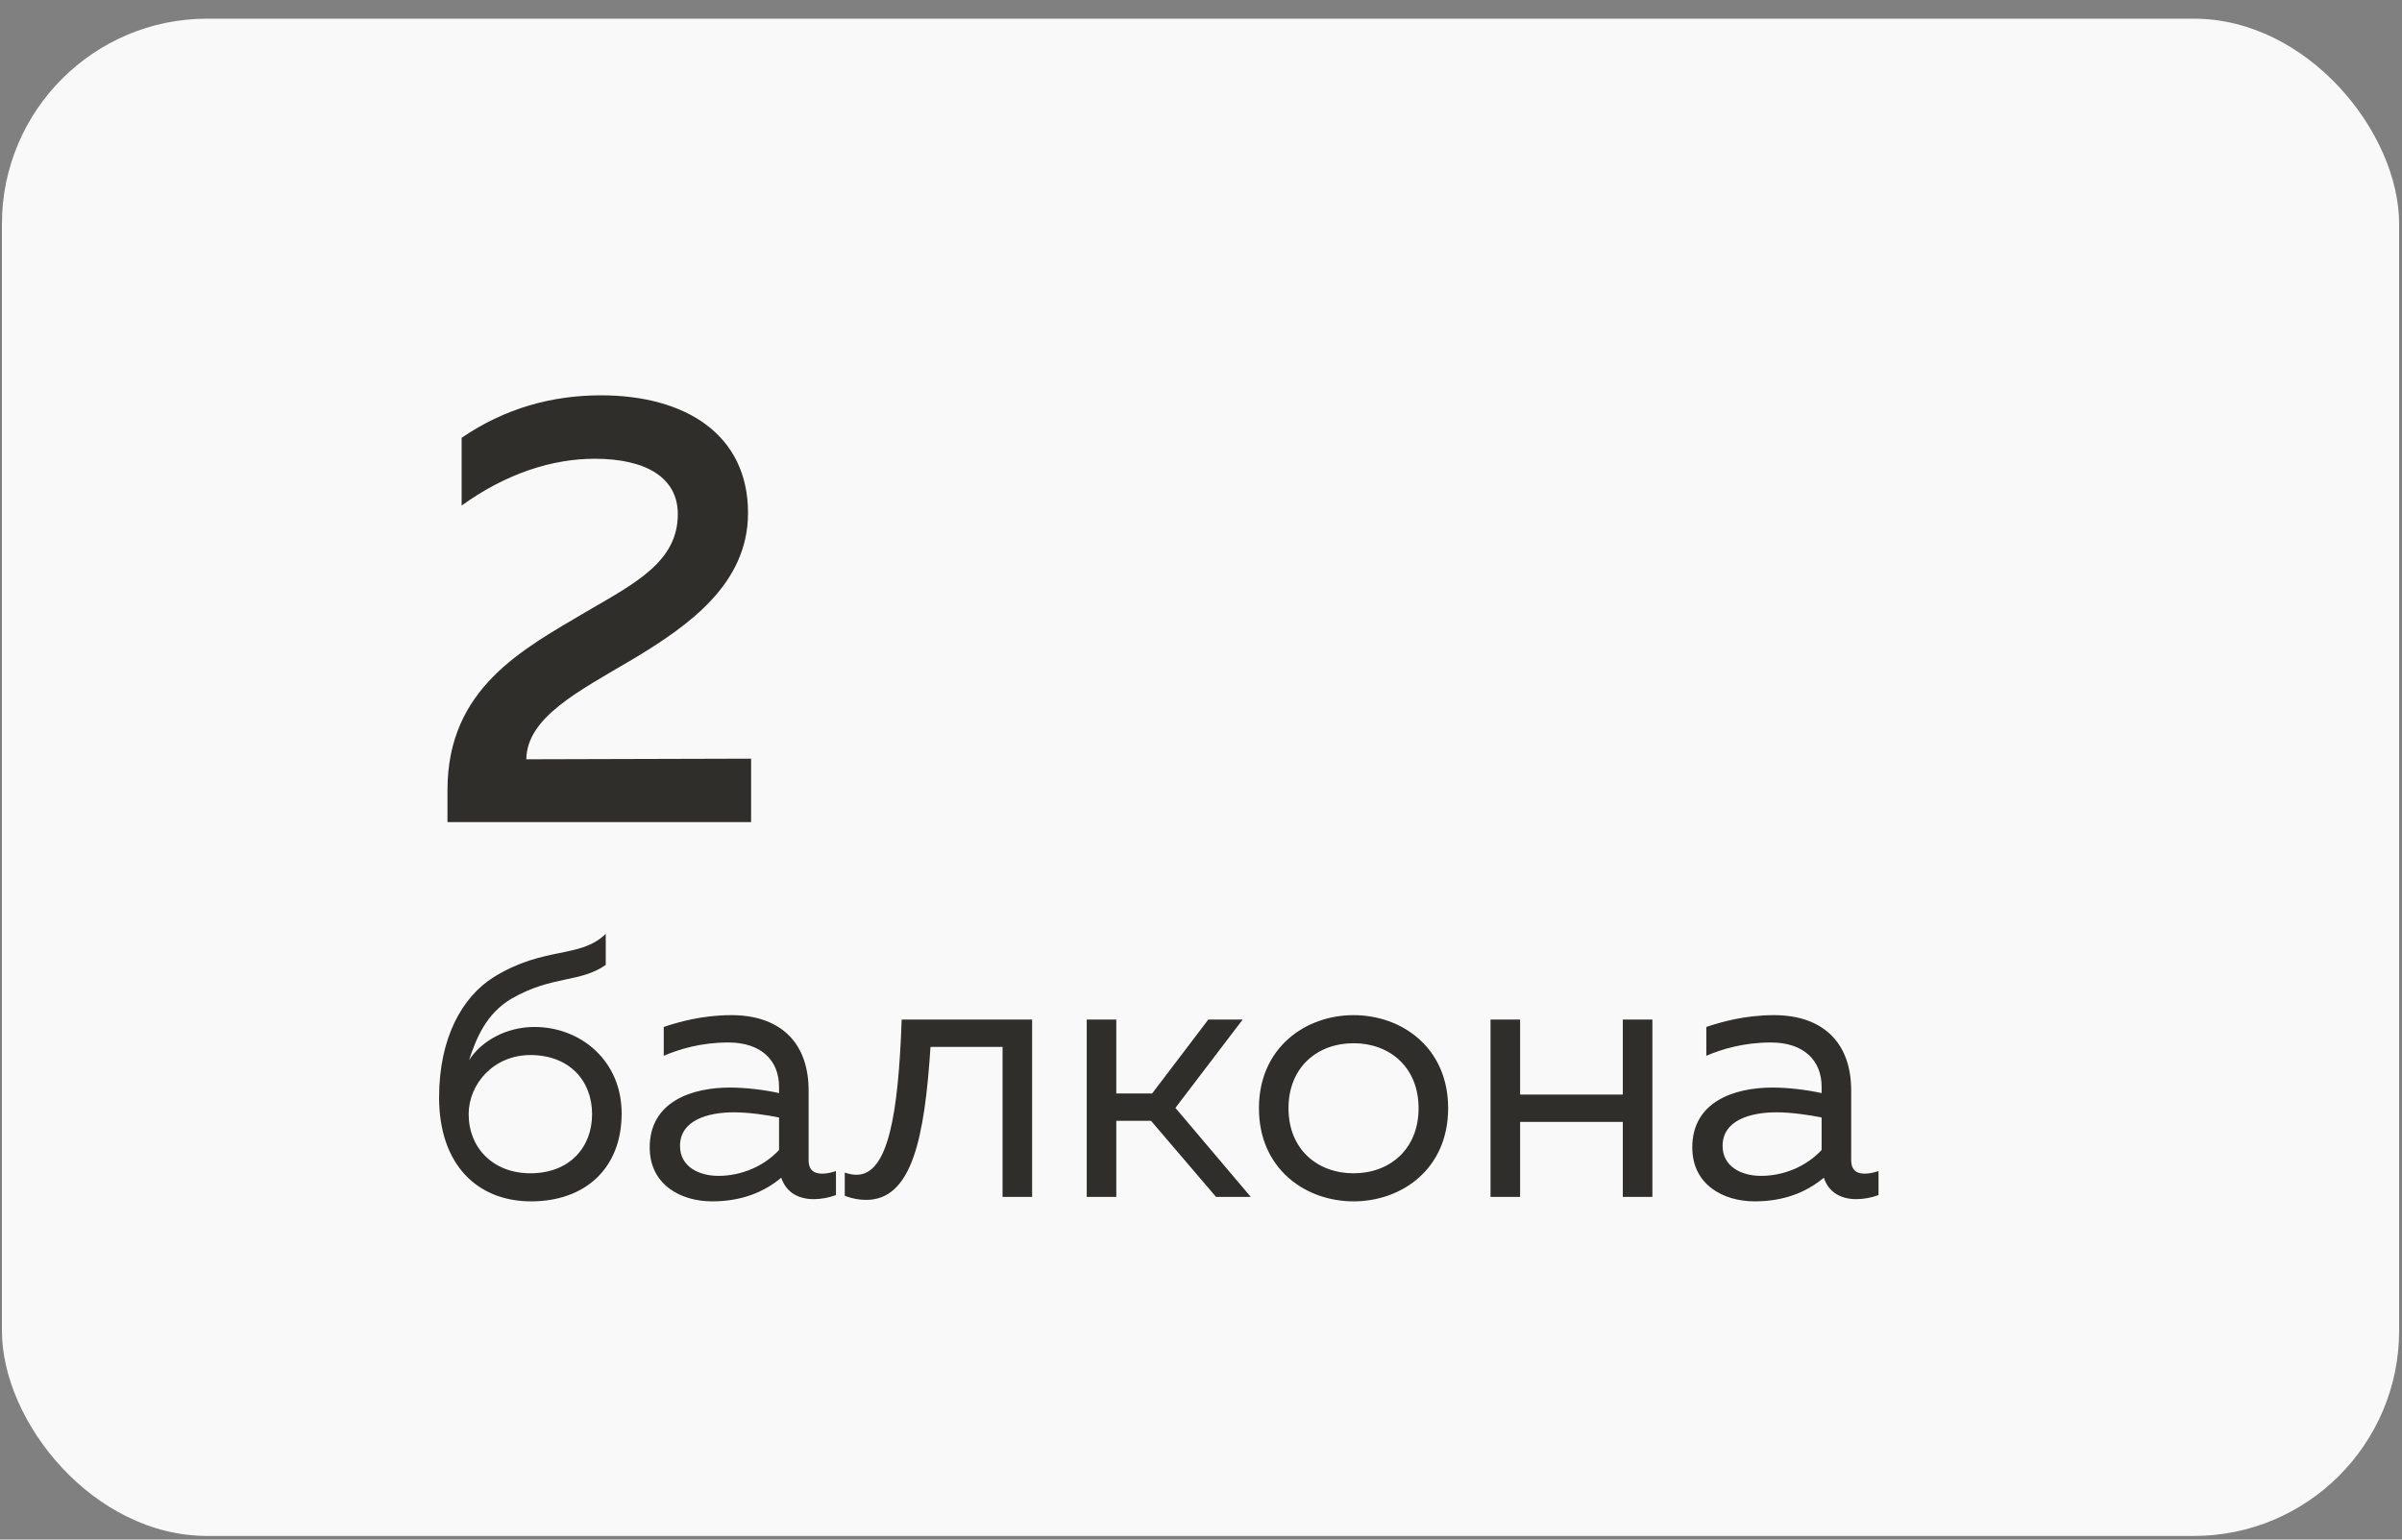 <?xml version="1.0" encoding="UTF-8"?> <svg xmlns="http://www.w3.org/2000/svg" width="117" height="75" viewBox="0 0 117 75" fill="none"><rect x="0" y="0" width="117" height="75" fill="#808080" stroke="none"/> <rect x="0.094" y="0.91" width="116.766" height="73.913" rx="10" fill="#F9F9F9"></rect> <path d="M22.486 21.328V24.628C24.646 23.068 26.896 22.348 28.966 22.348C31.486 22.348 33.016 23.278 33.016 25.048C33.016 27.358 30.946 28.408 28.576 29.788C25.486 31.618 21.796 33.508 21.796 38.488V40.048H36.586V36.958L25.636 36.988C25.666 34.948 28.156 33.688 30.796 32.128C33.556 30.478 36.436 28.438 36.436 24.988C36.436 21.178 33.406 19.258 29.266 19.258C26.896 19.258 24.586 19.888 22.486 21.328Z" fill="#2F2E2A"></path> <path d="M30.28 54.24C30.28 51.666 28.282 50.028 26.032 50.028C24.682 50.028 23.458 50.694 22.846 51.648C23.206 50.55 23.692 49.38 24.898 48.66C26.878 47.508 28.264 47.886 29.506 47.004V45.492C28.246 46.716 26.536 46.068 24.052 47.598C22.504 48.57 21.388 50.568 21.388 53.466C21.388 56.742 23.26 58.524 25.87 58.524C28.48 58.524 30.28 56.94 30.28 54.24ZM22.828 54.276C22.828 52.818 24.034 51.396 25.834 51.396C27.724 51.396 28.84 52.638 28.84 54.276C28.84 55.914 27.724 57.156 25.834 57.156C24.016 57.156 22.828 55.914 22.828 54.276ZM39.387 56.508V53.124C39.387 50.712 37.929 49.452 35.625 49.452C34.203 49.452 33.015 49.794 32.331 50.028V51.432C33.087 51.108 34.149 50.784 35.481 50.784C37.065 50.784 37.947 51.648 37.947 52.944V53.25C37.227 53.088 36.309 52.98 35.553 52.98C33.699 52.98 31.647 53.664 31.647 55.896C31.647 57.714 33.159 58.524 34.689 58.524C36.093 58.524 37.191 58.092 38.055 57.372C38.307 58.128 38.937 58.416 39.639 58.416C39.999 58.416 40.377 58.344 40.719 58.218V57.048C40.503 57.12 40.269 57.174 40.053 57.174C39.675 57.174 39.387 57.03 39.387 56.508ZM33.123 55.824C33.123 54.564 34.491 54.186 35.751 54.186C36.453 54.186 37.335 54.312 37.947 54.438V56.022C37.191 56.832 36.093 57.282 34.995 57.282C34.041 57.282 33.123 56.832 33.123 55.824ZM45.324 51H48.834V58.308H50.274V49.668H43.92C43.758 54.312 43.254 57.228 41.724 57.228C41.544 57.228 41.346 57.192 41.148 57.12V58.254C41.526 58.398 41.868 58.452 42.192 58.452C44.424 58.452 45.036 55.428 45.324 51ZM54.374 58.308V54.6H56.066L59.234 58.308H60.926L57.254 53.97L60.53 49.668H58.856L56.12 53.268H54.374V49.668H52.934V58.308H54.374ZM61.322 53.988C61.322 56.94 63.59 58.524 65.93 58.524C68.288 58.524 70.538 56.94 70.538 53.988C70.538 51.036 68.288 49.452 65.93 49.452C63.59 49.452 61.322 51.036 61.322 53.988ZM69.098 53.988C69.098 55.986 67.694 57.156 65.93 57.156C64.166 57.156 62.762 55.986 62.762 53.988C62.762 51.99 64.166 50.82 65.93 50.82C67.694 50.82 69.098 51.99 69.098 53.988ZM74.043 58.308V54.654H79.047V58.308H80.487V49.668H79.047V53.322H74.043V49.668H72.603V58.308H74.043ZM90.17 56.508V53.124C90.17 50.712 88.712 49.452 86.408 49.452C84.986 49.452 83.798 49.794 83.114 50.028V51.432C83.87 51.108 84.932 50.784 86.264 50.784C87.848 50.784 88.73 51.648 88.73 52.944V53.25C88.01 53.088 87.092 52.98 86.336 52.98C84.482 52.98 82.43 53.664 82.43 55.896C82.43 57.714 83.942 58.524 85.472 58.524C86.876 58.524 87.974 58.092 88.838 57.372C89.09 58.128 89.72 58.416 90.422 58.416C90.782 58.416 91.16 58.344 91.502 58.218V57.048C91.286 57.12 91.052 57.174 90.836 57.174C90.458 57.174 90.17 57.03 90.17 56.508ZM83.906 55.824C83.906 54.564 85.274 54.186 86.534 54.186C87.236 54.186 88.118 54.312 88.73 54.438V56.022C87.974 56.832 86.876 57.282 85.778 57.282C84.824 57.282 83.906 56.832 83.906 55.824Z" fill="#2F2E2A"></path> </svg> 